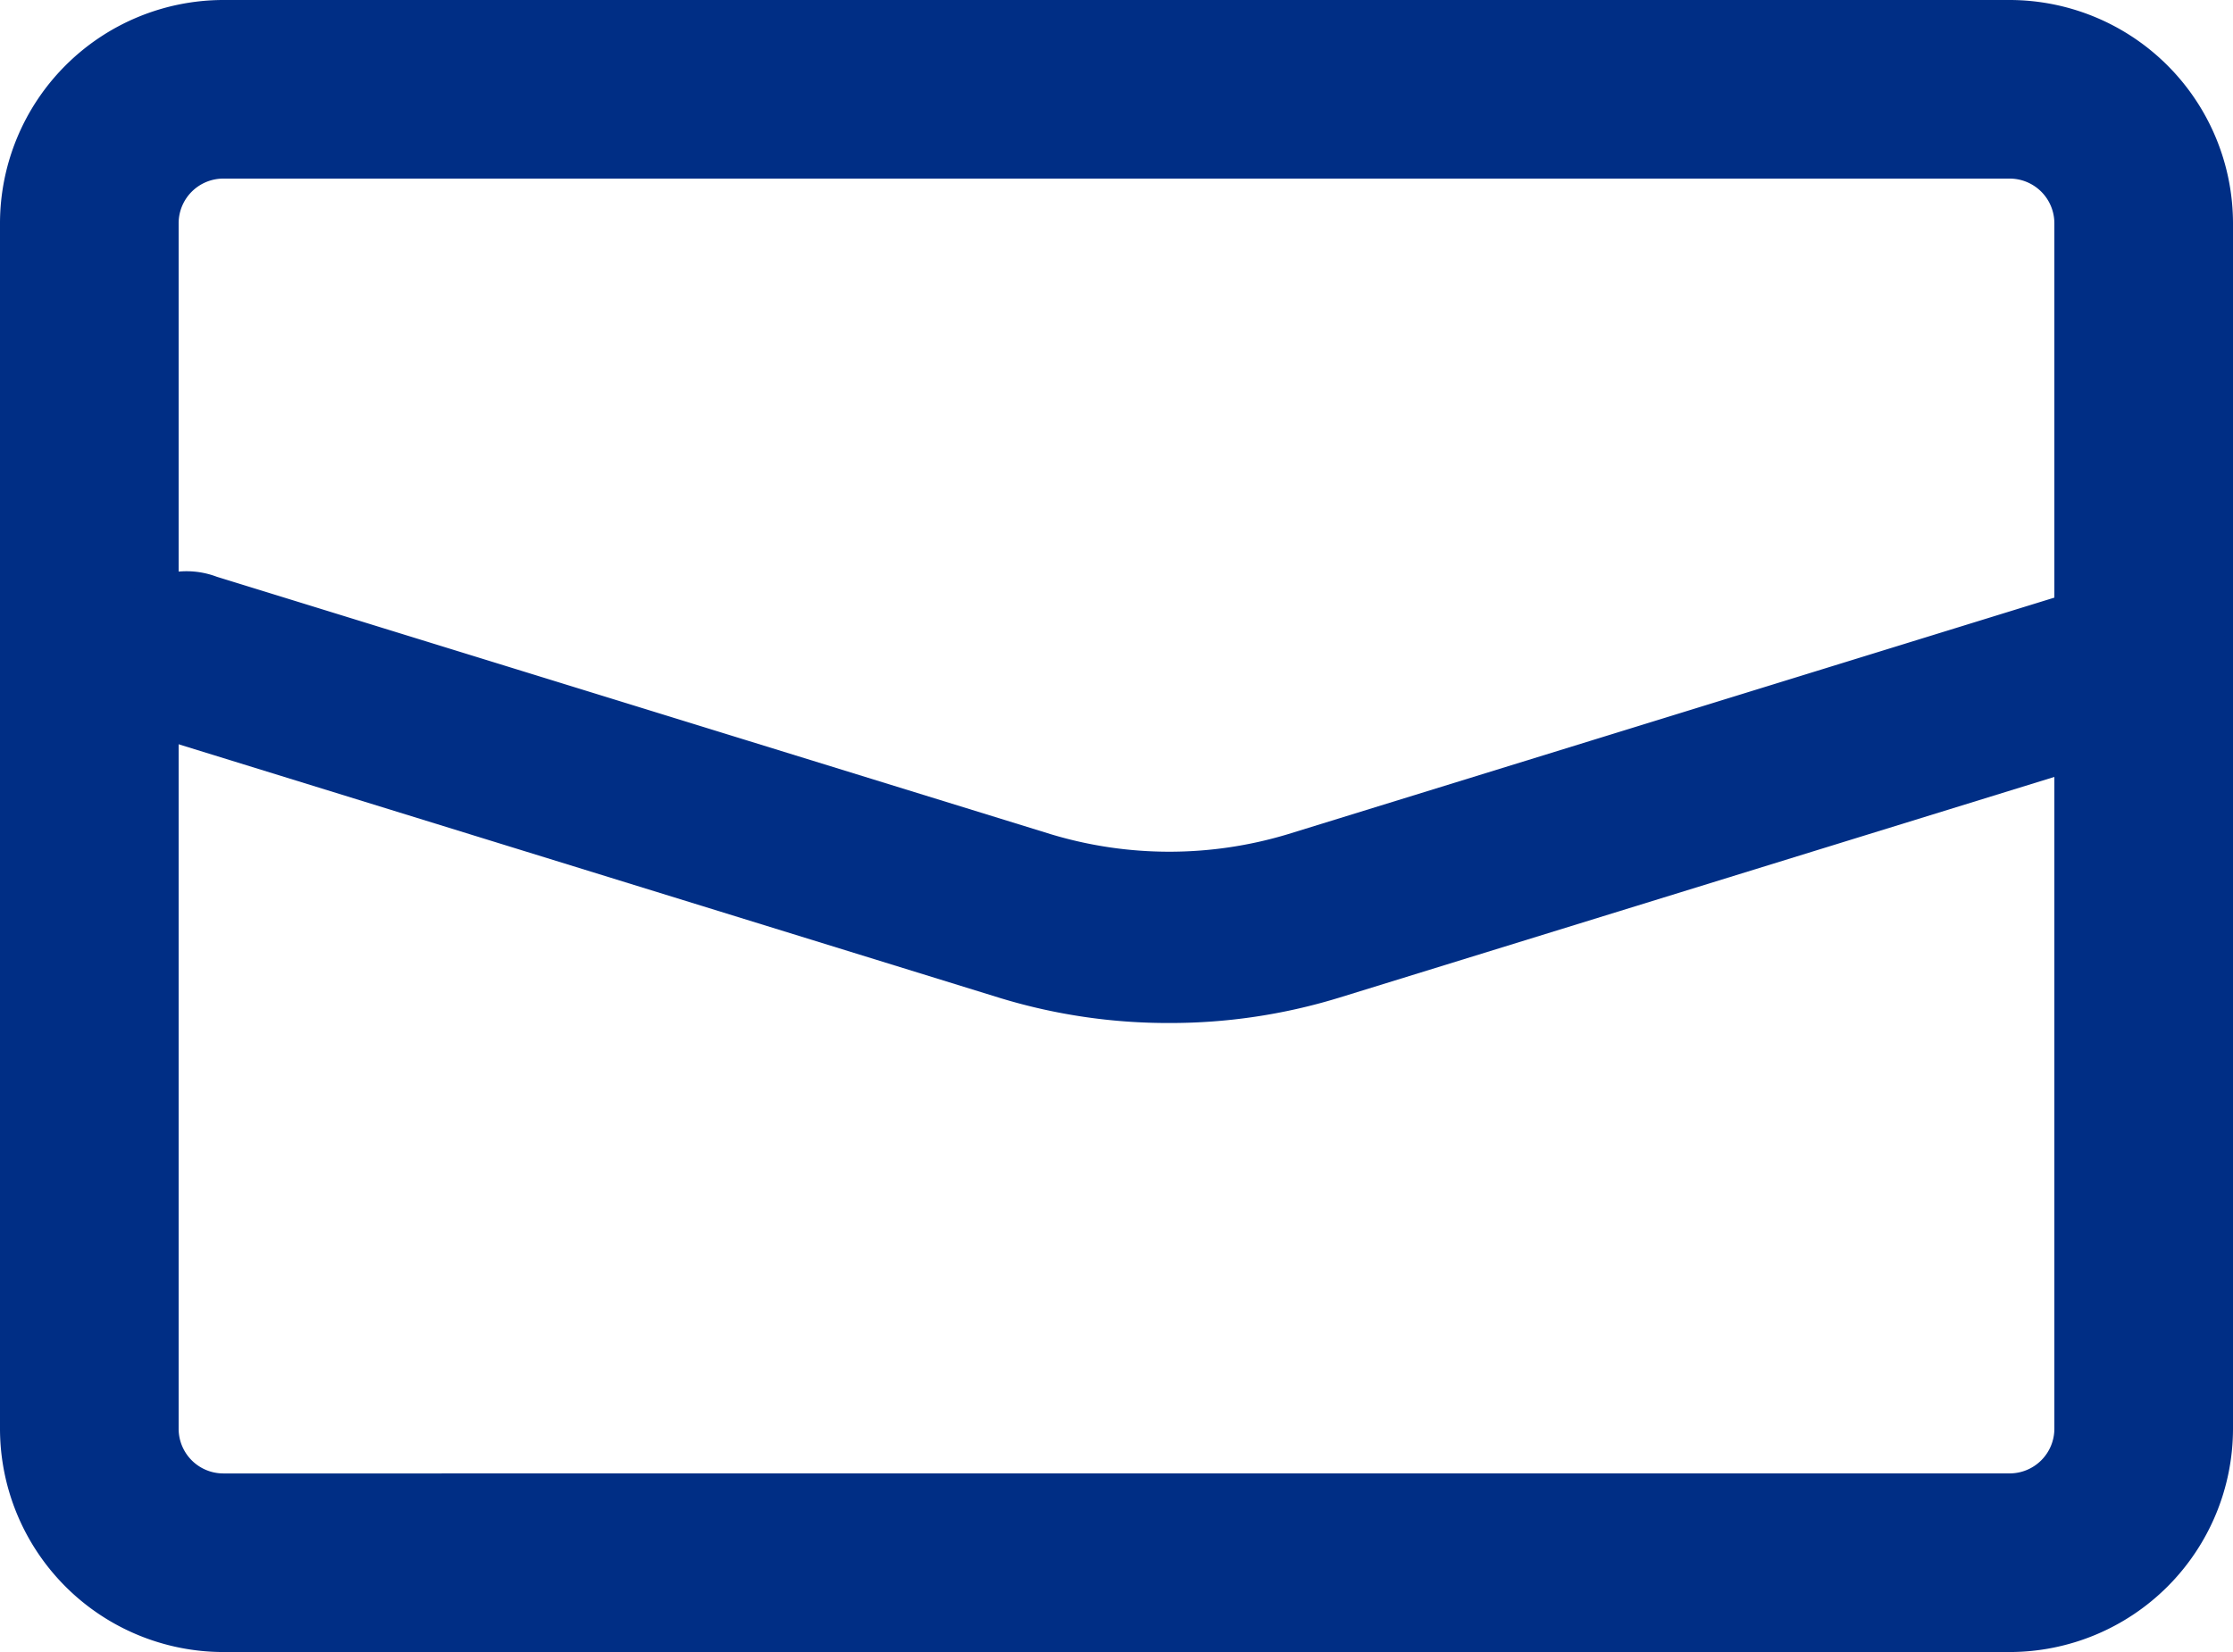 <svg xmlns="http://www.w3.org/2000/svg" width="55.926" height="41.385" viewBox="0 0 55.926 41.385">
  <g id="_834_ma_h" data-name="834_ma_h" transform="translate(-0.571 -1.093)">
    <path id="長方形_613" data-name="長方形 613" d="M3.593-2h44.74a5.6,5.6,0,0,1,5.593,5.593v30.2a5.6,5.6,0,0,1-5.593,5.593H3.593A5.6,5.6,0,0,1-2,33.792V3.593A5.6,5.6,0,0,1,3.593-2Zm44.74,36.911a1.12,1.12,0,0,0,1.119-1.119V3.593a1.12,1.12,0,0,0-1.119-1.119H3.593A1.12,1.12,0,0,0,2.474,3.593v30.2a1.12,1.12,0,0,0,1.119,1.119Z" transform="translate(2.571 3.093)" fill="#002e85"/>
    <path id="パス_627" data-name="パス 627" d="M32.638,29.278a14.4,14.4,0,0,1-4.232-.624L7.516,22.2A2.15,2.15,0,1,1,8.784,18.1l20.891,6.45a10.26,10.26,0,0,0,5.924,0L56.492,18.1A2.15,2.15,0,0,1,57.76,22.2l-20.891,6.45A14.393,14.393,0,0,1,32.638,29.278Z" transform="translate(-2.78 -2.557)" fill="#002e85"/>
  </g>
</svg>
